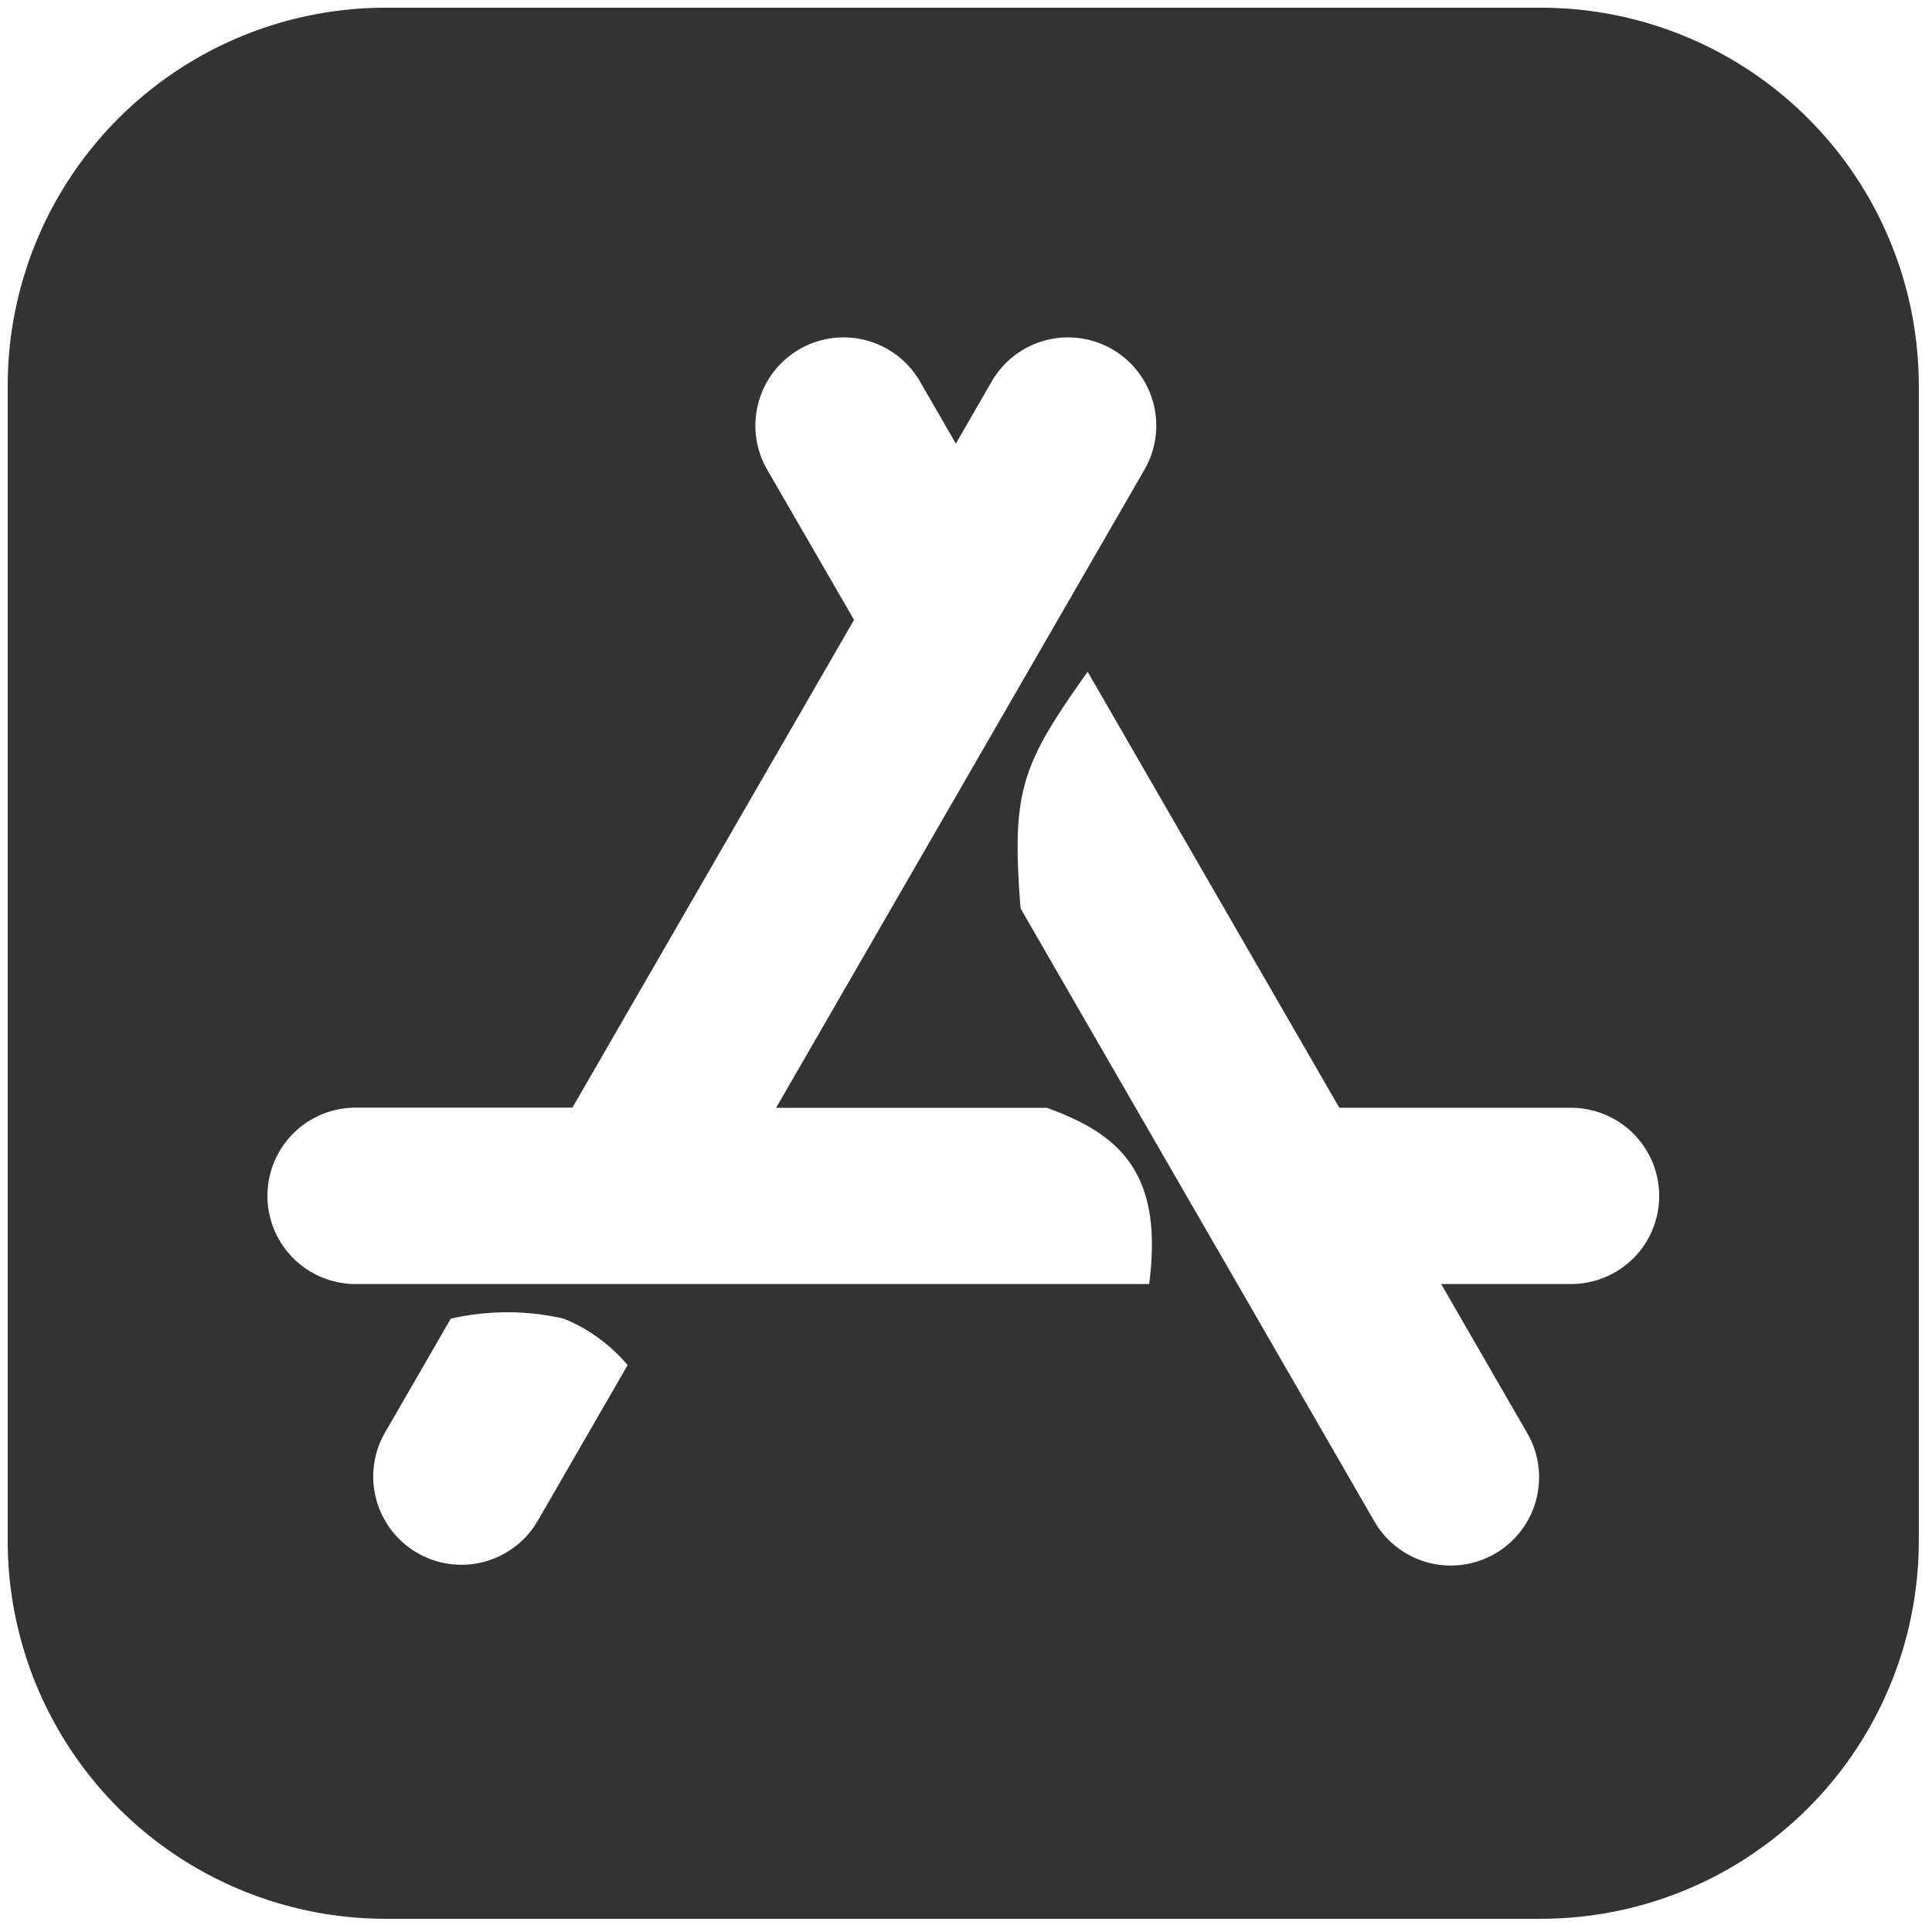 <svg id="그룹_4" data-name="그룹 4" xmlns="http://www.w3.org/2000/svg" xmlns:xlink="http://www.w3.org/1999/xlink" width="39.054" height="39.054" viewBox="0 0 39.054 39.054">
  <defs>
    <clipPath id="clip-path">
      <rect id="사각형_17" data-name="사각형 17" width="39.054" height="39.054" fill="#333"/>
    </clipPath>
  </defs>
  <g id="그룹_3" data-name="그룹 3" transform="translate(0 0)" clip-path="url(#clip-path)">
    <path id="패스_12" data-name="패스 12" d="M30.99,0H7.641A7.64,7.64,0,0,0,0,7.641V30.99a7.64,7.64,0,0,0,7.641,7.641H30.99a7.64,7.64,0,0,0,7.641-7.641V7.641A7.64,7.64,0,0,0,30.99,0M10.706,30.6a1.783,1.783,0,0,1-3.088-1.783L8.956,26.5a5.109,5.109,0,0,1,2.286,0,3.337,3.337,0,0,1,1.289.939Zm12.368-4.8H7.033a1.783,1.783,0,1,1,0-3.566h4.382l5.693-9.86L15.343,9.322a1.783,1.783,0,0,1,3.088-1.783l.735,1.272L19.9,7.539a1.783,1.783,0,0,1,3.088,1.783l-1.764,3.056-2.058,3.566-3.634,6.294h5.473c1.468.529,2.363,1.308,2.068,3.566m9.785-.522A1.781,1.781,0,0,1,31.6,25.8H28.976l1.739,3.012A1.783,1.783,0,0,1,27.627,30.6l-2.769-4.8L22.8,22.237l-1.645-2.849-.681-1.182c-.19-2.4.028-2.91,1.356-4.783l2.259,3.914,2.829,4.9H31.6a1.783,1.783,0,0,1,1.261,3.044" transform="translate(0.156 0.156)" fill="#333"/>
  </g>
</svg>
